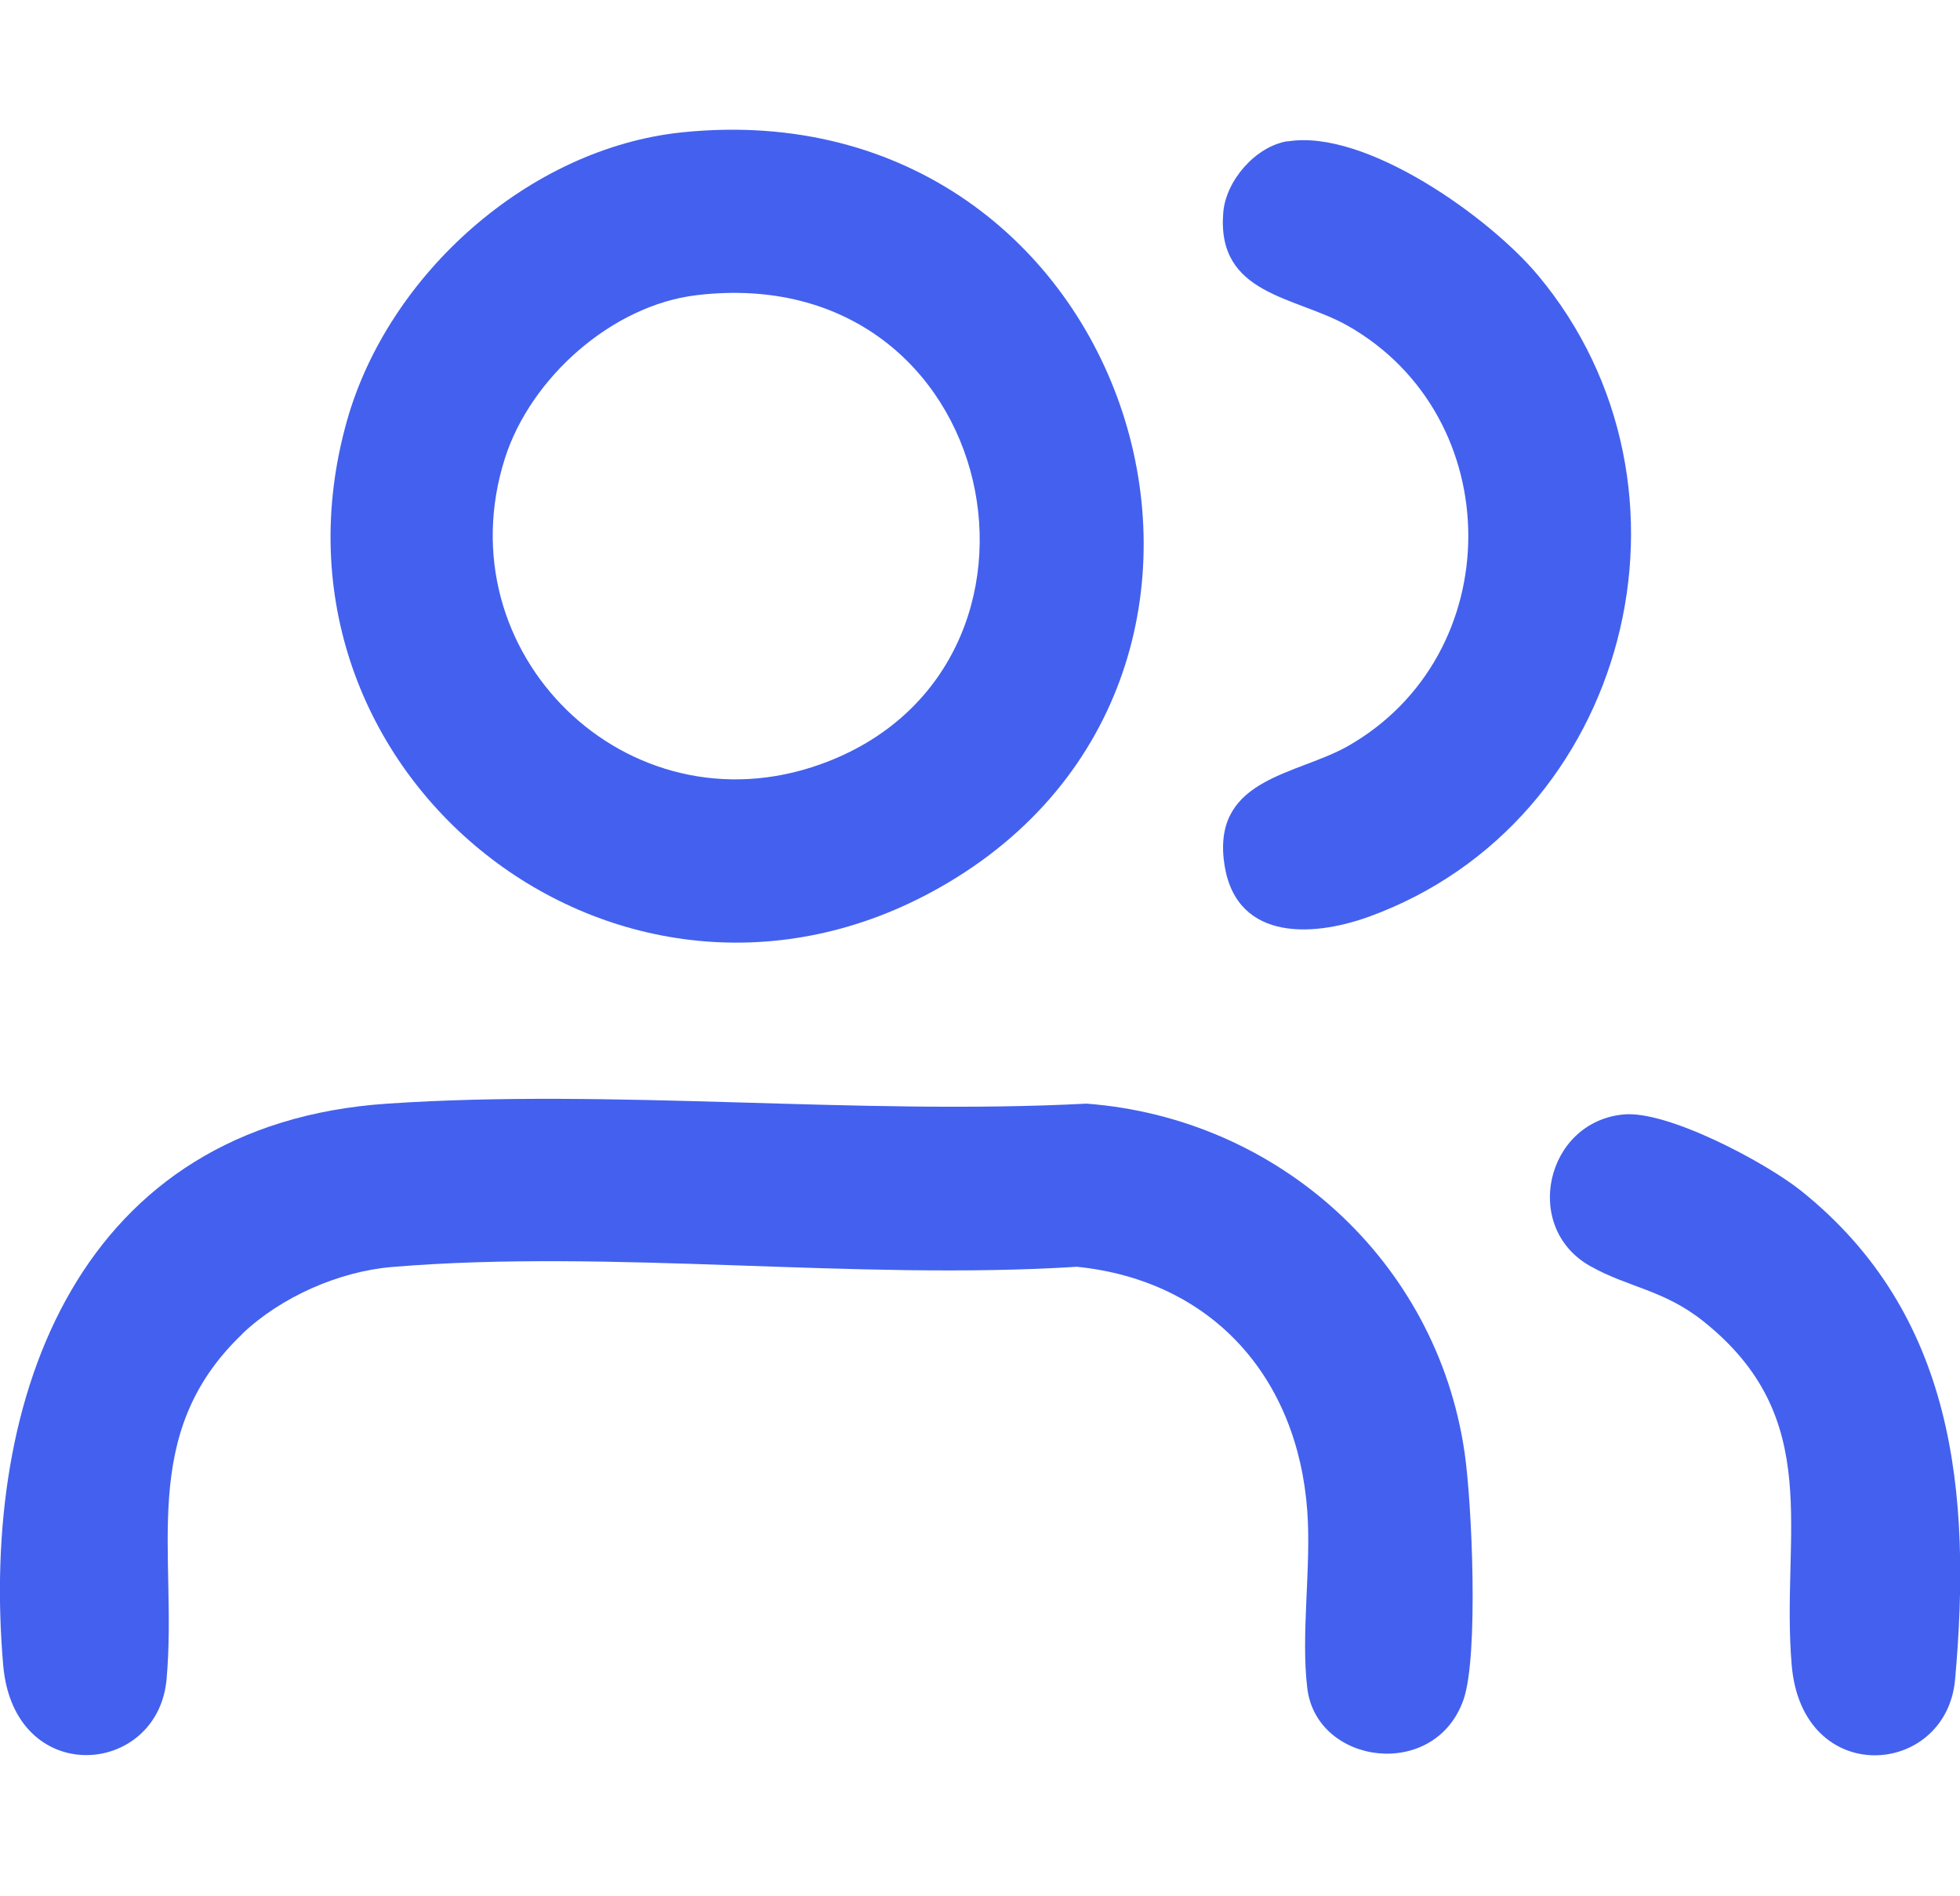 <?xml version="1.0" encoding="UTF-8"?>
<svg id="Layer_1" data-name="Layer 1" xmlns="http://www.w3.org/2000/svg" viewBox="0 0 92.13 89.13">
  <defs>
    <style>
      .cls-1 {
        fill: #4361ee;
      }
    </style>
  </defs>
  <path class="cls-1" d="M11.4,62.71c-4.97,4.73-3.04,10.3-3.57,16.24-.41,4.6-7.18,5.14-7.68-.66-1.1-12.75,3.61-25.43,18.06-26.4,10.66-.72,22.11.56,32.86,0,9.02.68,16.45,7.39,17.77,16.38.35,2.37.67,9.6-.05,11.65-1.34,3.81-6.9,3.07-7.34-.54-.31-2.54.19-5.68,0-8.32-.45-6.3-4.47-10.85-10.83-11.5-10.43.66-21.88-.85-32.19.01-2.5.21-5.22,1.41-7.04,3.14Z"/>
  <path class="cls-1" d="M32.08,6.22c21.29-2.17,29.84,25.46,12.09,35.51-15.05,8.53-32.54-5.36-27.86-21.95,1.94-6.88,8.56-12.82,15.77-13.56ZM32.73,13.88c-3.97.48-7.78,3.88-8.99,7.65-2.93,9.17,5.75,17.67,14.84,14.4,12.43-4.46,8.58-23.78-5.85-22.05Z"/>
  <path class="cls-1" d="M60.52,6.65c3.66-.61,9.51,3.58,11.77,6.29,8.33,9.97,4.27,25.72-7.94,30.16-2.82,1.02-6.42,1.1-6.83-2.71-.41-3.81,3.46-3.97,5.82-5.3,7.57-4.29,7.57-15.49,0-19.78-2.46-1.39-6.17-1.43-5.84-5.33.13-1.5,1.52-3.09,3.01-3.34Z"/>
  <path class="cls-1" d="M76.3,52.4c2.07-.21,6.68,2.25,8.35,3.58,7.24,5.79,8.03,14.21,7.25,22.98-.41,4.6-7.18,5.14-7.68-.66-.53-6.18,1.62-11.59-4.17-16.19-1.85-1.47-3.53-1.58-5.3-2.58-3.22-1.81-2.1-6.77,1.55-7.13Z"/>
</svg>